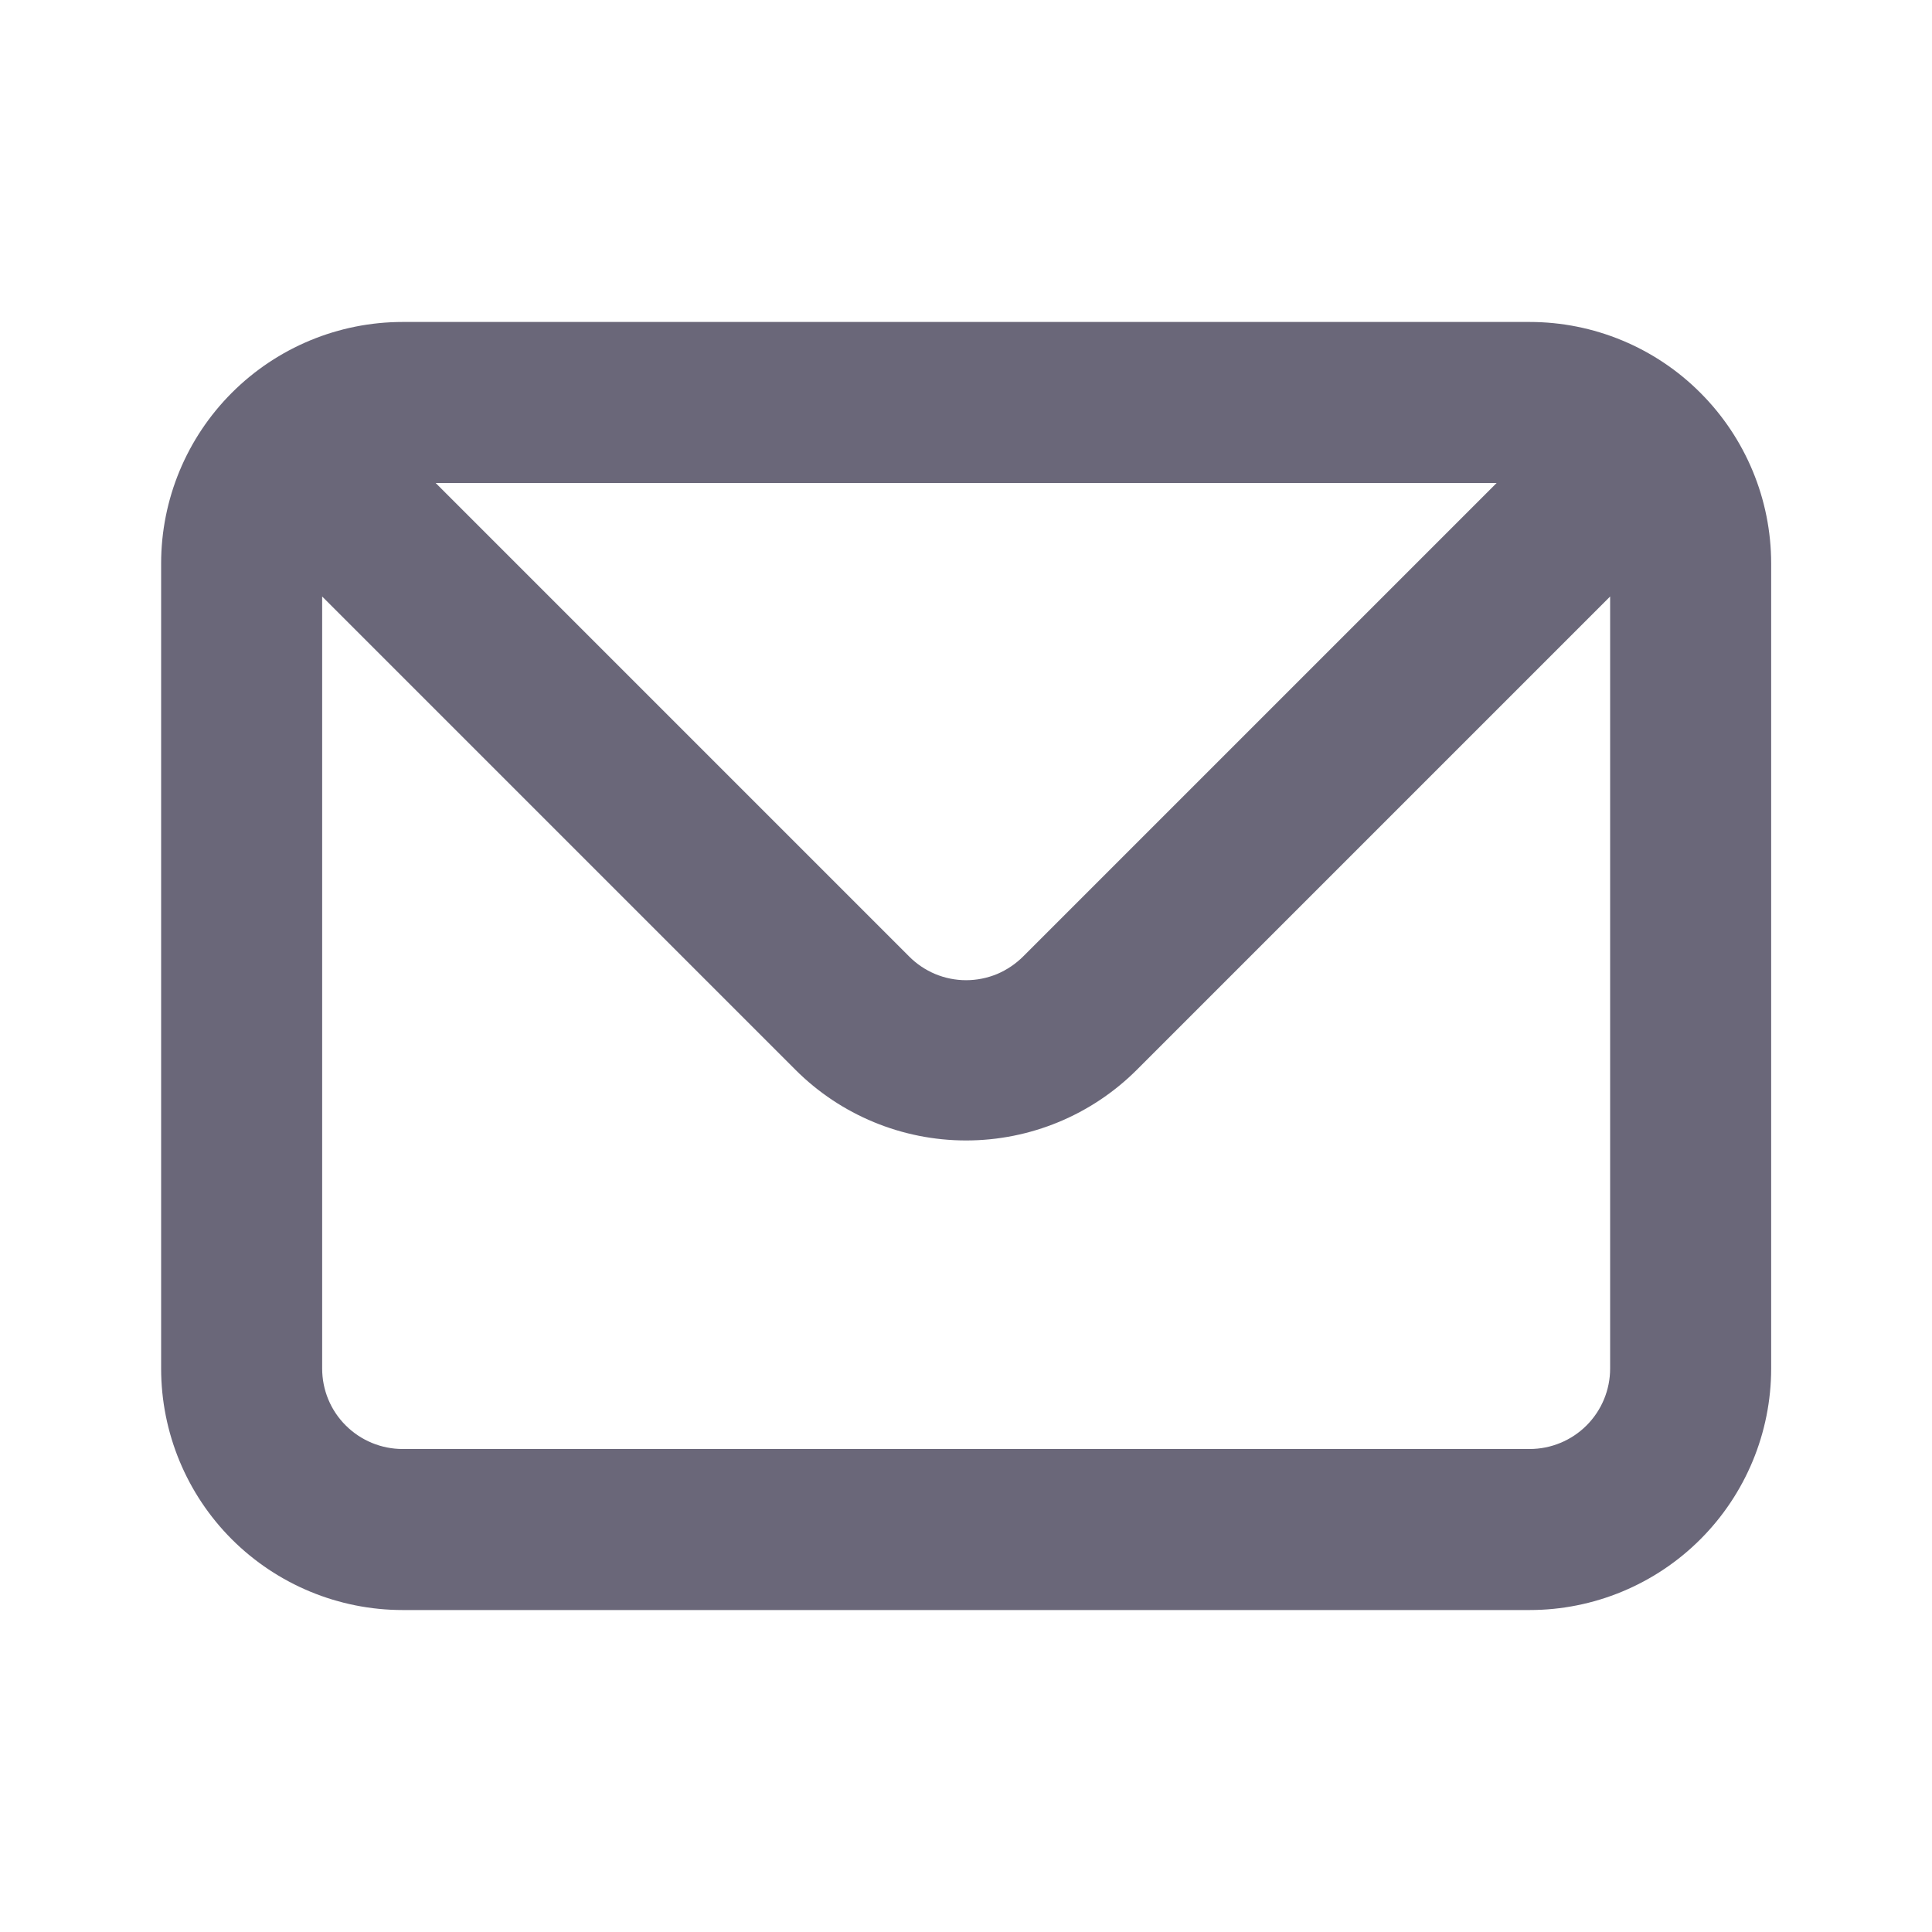 <svg width="20" height="20" viewBox="0 0 20 20" fill="none" xmlns="http://www.w3.org/2000/svg">
<path d="M15.835 3.333H4.168C3.505 3.333 2.869 3.597 2.4 4.066C1.931 4.535 1.668 5.17 1.668 5.833V14.167C1.668 14.83 1.931 15.466 2.4 15.935C2.869 16.403 3.505 16.667 4.168 16.667H15.835C16.498 16.667 17.134 16.403 17.602 15.935C18.071 15.466 18.335 14.83 18.335 14.167V5.833C18.335 5.17 18.071 4.535 17.602 4.066C17.134 3.597 16.498 3.333 15.835 3.333ZM15.493 5L10.593 9.9C10.515 9.978 10.423 10.04 10.322 10.083C10.22 10.125 10.111 10.147 10.001 10.147C9.891 10.147 9.782 10.125 9.681 10.083C9.579 10.04 9.487 9.978 9.41 9.9L4.51 5H15.493ZM16.668 14.167C16.668 14.388 16.58 14.6 16.424 14.756C16.268 14.912 16.056 15 15.835 15H4.168C3.947 15 3.735 14.912 3.579 14.756C3.422 14.6 3.335 14.388 3.335 14.167V6.175L8.235 11.075C8.703 11.543 9.339 11.806 10.001 11.806C10.664 11.806 11.299 11.543 11.768 11.075L16.668 6.175V14.167Z" fill="#6A6779"/>
</svg>
